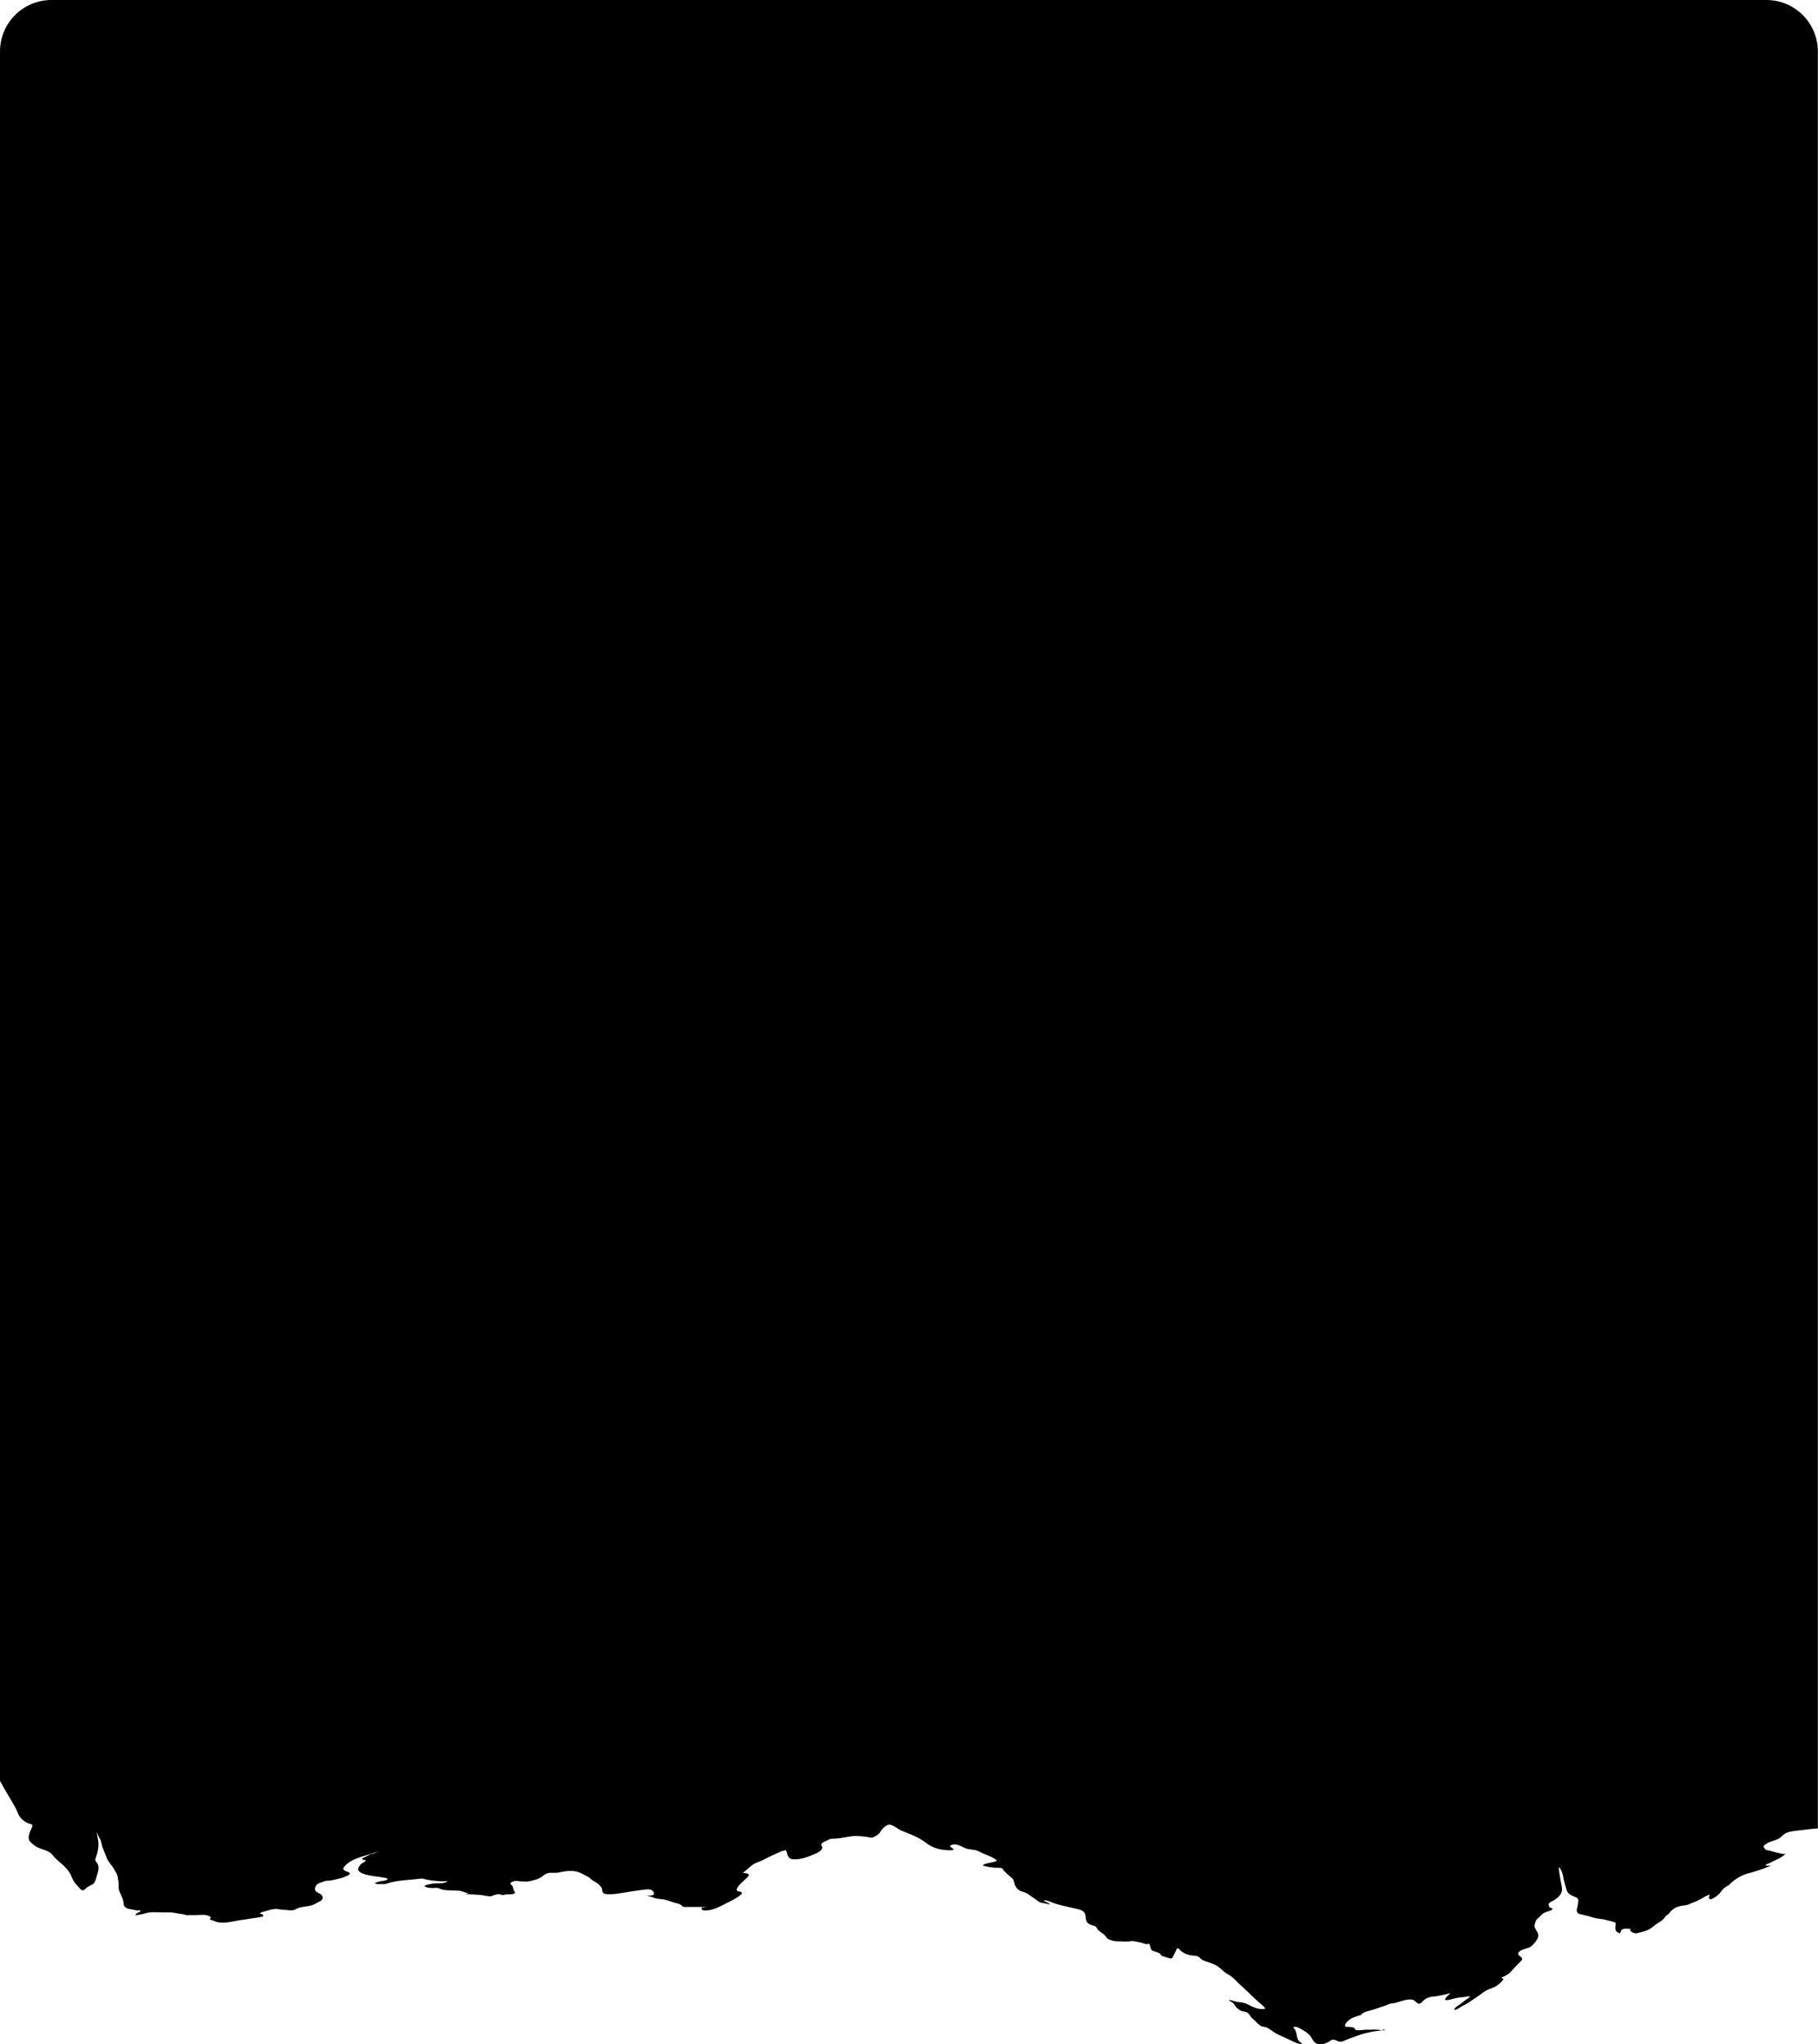 <?xml version="1.0" encoding="UTF-8"?>
<svg id="Layer_1" data-name="Layer 1" xmlns="http://www.w3.org/2000/svg" viewBox="0 0 400 449.83">
  <path d="m15.76,413.01c.32.8.78,1.45,1.4,2.08.23.23.58.74.91.83.43.12.77-.39,1.06-.6.41-.3.92-.48,1.34-.77.47-.32.64-1.15.79-1.67.23-.76.61-1.75.32-2.53-.13-.36-.41-.59-.56-.92-.1-.24-.1-.2,0-.48.09-.27.17-.54.26-.81.27-.8.39-1.63.38-2.48-.01-.64-.18-1.24-.27-1.87-.04-.26-.04-.49-.2-.71.14.09.25.38.31.53.14.33.26.64.45.94.37.58.37,1.31.61,1.96.28.77.65,1.52.91,2.29.19.55.59,1.01.92,1.48.2.29.44.5.61.83.09.17.17.35.28.51.38.54.64,1.1.67,1.78.01.31.14.56.15.89,0,.35,0,.69,0,1.04,0,.69.35,1.19.6,1.78.22.53.48,1.08.49,1.66.02,1.13.97,1.23,2.02,1.42.36.06.72.18,1.08.19.22,0,.48-.06.69.02-.14.42-1.09.48-1.19.99.32.11.75-.1,1.07-.13.65-.06,1.22-.34,1.86-.43,1.07-.14,2.21-.02,3.3-.02.53,0,1.06-.02,1.58,0,.66.02,1.32.22,1.97.3.27.03.64.06.9.14.55.24,1.03.15,1.31.15h1.19c.9,0,2.07-.21,2.91.14.32.13.77.48.26.71.08.24.56.27.76.35.28.11.53.24.83.32,1.85.44,3.8-.27,5.61-.48.89-.1,1.76-.26,2.64-.4.42-.07.84-.11,1.25-.2.25-.06.8-.06.67-.41-.08-.22-.51-.33-.7-.36.08-.32.85-.43,1.13-.52.7-.22,1.38-.45,2.12-.49.49-.03.9.02,1.36.12.24.06.46.02.7.03.81.04,1.54.31,2.33,0,.27-.11.52-.27.8-.37.95-.35,2.02-.31,2.99-.61.57-.18,1.1-.53,1.63-.81.47-.24.86-.49.69-1.11-.16-.58-.93-.71-1.36-1.07-.49-.41-.29-.99.04-1.45.28-.4.82-.48,1.24-.66.38-.16.77-.29,1.18-.3.61,0,1.3-.15,1.89-.29.67-.17,1.44-.33,2.06-.63.25-.12.72-.26.89-.48.28-.35-.22-.44-.53-.59-.27-.13-.84-.3-.83-.67.01-.39.74-.96,1-1.18.52-.42,1.26-.81,1.89-1.03.52-.18,1.07-.42,1.61-.57.85-.23,1.73-.48,2.56-.78.3-.11.61-.19.91-.3.17-.06.53-.11.63-.23-.51.15-.97.39-1.48.57-.15.05-.33.18-.46.22-.24.07-.48.07-.72.17-.41.18-.8.42-1.2.61-.09.04-.53.16-.56.33-.07.4.64.14.72.35.1.28-.81.65-1,.84-.22.21-.63.78-.64,1.08-.02.9,1.86,1.28,2.48,1.41.94.21,1.89.25,2.83.44.34.07.94.1,1.22.33-.08.25-.62.39-.87.41-.68.05-1.3.23-1.95.48.15.32.65.26.94.26.6,0,1.18.06,1.76-.14,2.06-.69,4.24-.73,6.38-.95.46-.05.93-.15,1.39-.11.3.03.59.15.88.21,1.02.22,2.14.3,3.19.38.46.03,1.01-.1,1.45.04-.82.45-1.79.38-2.69.41-.45.01-.91.08-1.34.19-.24.06-.92.16-1.03.41.12.34,1.4.4,1.6.42.4.03,1.07-.11,1.44.02.33.11.6.27.97.35,1.21.24,2.49.09,3.72.24.62.07,1.44.61,2.05.46-.27.12-.54.23-.82.31,1.12-.04,2.21.07,3.32.15.72.05,1.42.3,2.15.29.27,0,.33-.06.55-.15.36-.15.95-.31,1.35-.31.31,0,.58.18.89.18.2,0,.4-.09.59-.13.33-.07,2.04.17,2.06-.44,0-.09-.23-.37-.28-.48-.07-.16-.07-.36-.14-.52-.06-.14-.08-.36-.18-.49-.08-.11-.23-.17-.3-.29-.26-.4.24-.51.55-.65.6-.26,1.21.02,1.85.01.64,0,1.23.09,1.85-.07.89-.23,1.82-.41,2.57-.97.35-.26.66-.54,1.07-.7.28-.11.57-.17.88-.17.66,0,1.24.08,1.9-.07,1.81-.42,3.51-.61,5.18.38.44.26.98.45,1.39.74.24.17.39.4.64.56.54.35,1.13.61,1.58,1.08.2.21.52.54.59.84.06.3.04.54.21.82.15.25.46.33.77.35.9.07,1.8,0,2.69-.14,1.95-.32,3.87-.64,5.81-.87.71-.08,1.62-.1,1.91.65.18.45,0,.53-.42.63-.39.1-.89.04-1.3.03.21,0,.45.1.65.15.4.09.77.22,1.15.37.84.34,1.77.21,2.64.48.64.2,1.27.41,1.92.6.55.16,1.23.24,1.61.74.32.27.78.19,1.17.19.7,0,1.41,0,2.12,0,.8,0,1.6,0,2.4,0-.47-.01-.93.07-1.39.17-.26.74,1.06.61,1.46.56,1.46-.19,2.86-.99,4.15-1.65.98-.5,2.07-1,2.92-1.71.59-.49.32-.67-.3-.77-.47-.08-.67-.25-.43-.73.38-.77,1.13-1.31,1.72-1.91.17-.17.94-.74.83-1.07-.13-.38-1-.28-1.28-.43.07.04,1.7-1.42,1.88-1.56.38-.29.7-.48,1.08-.63.72-.28,1.43-.56,2.11-.93.92-.5,1.88-.91,2.83-1.34.25-.11.48-.26.75-.33.25-.07.44.06.6-.19.46.06.43.76.57,1.1.25.6.58.9,1.3.93,1.54.09,2.98-.46,4.36-1.04.65-.27,1.47-.58,1.86-1.18.36-.56-.19-.57-.08-1.08.08-.41.77-.61,1.11-.77.51-.23.74-.47,1.3-.46,1.12.02,2.21-.23,3.3-.39.62-.09,1.14-.22,1.78-.22.81,0,1.61.11,2.41.19.69.07,1.02.38,1.68.02.54-.3,1.03-.5,1.32-1.03.31-.57,1.07-1.38,1.76-1.62.83-.29,2.12.89,2.81,1.2,1.28.58,2.59.98,3.83,1.65.77.41,1.43.9,2.13,1.4.99.69,2.25,1.12,3.48,1.25.59.06,1.58.18,2.17,0-.04-.39-.61-.46-.8-.84.42-.36.97-.43,1.51-.31.93.2,1.61.82,2.58.99.63.11,1.26.13,1.87.33.6.21,1.15.56,1.74.79.96.38,1.87.74,2.66,1.39-.33.45-3.22.56-3.04,1.13.98.29,2.13.47,3.16.47.51,0,.81-.04,1.22.25-.2.33,1.95,1.92,2.2,2.28.14.2.17.41.22.64.14.72.48,1.29,1.07,1.73.4.29,1.01.39,1.47.59.43.19.75.43,1.12.71.35.27.75.49,1.1.75.25.19.52.4.8.57.37.22.8.21,1.19.3.42.09.78.21,1.21.23-.11-.15-.51-.32-.68-.42-.18-.09-.7-.3-.73-.45.28-.13.74.07,1.03.15.45.12.88.36,1.32.5,1.48.48,3.03.76,4.54,1.13.78.19,1.75.31,2.12,1.08.23.47.17,1.04.31,1.55.17.62.76.87,1.3,1.07.25.09.64.13.84.33.16.16.24.41.39.59.4.47.99.74,1.44,1.16.23.22.41.45.59.7.22.32.45.29.78.44.59.27,1.24.3,1.92.3.76,0,1.54.13,2.3,0,.45-.08.68-.09,1.14,0,.44.09.88.17,1.32.27.32.07,1.42.6,1.65.21.43.04.44,1.16.73,1.46.26.27,2.2.56,2.04,1.15,0,.04,2.06.77,2.31.68.32-.11.46-.65.6-.92.23-.44.46-.89.67-1.34.32-.04.67.49.88.65.88.67,1.83.95,2.93,1,.73.03.86.17,1.33.62.35.34.65.44,1.14.61,1.1.39,2.22.71,3.11,1.48.58.51,1.15,1.08,1.85,1.43.35.18.59.34.89.6.34.29.62.57.93.89.8.83,1.7,1.54,2.52,2.37.79.79,1.61,1.57,2.45,2.3.3.26.62.5.89.78.12.12.44.42.46.56-.51.17-1.42.08-1.9-.07-.63-.2-1.19-.45-1.75-.76-.65-.36-1.38-.53-2.12-.59-.51-.04-.98-.22-1.47-.33-.21-.05-.52-.19-.72-.12.03.23.55.38.73.52.38.29.56.75.88,1.09.27.29.67.57,1.03.74.38.18.81.16,1.2.32.51.22.73.73,1.06,1.15.19.24.47.42.71.63.27.23.47.52.74.75.2.16.47.42.7.52.27.12.64.13.93.21.81.24,1.37.81,2.07,1.24.58.36,1.15.61,1.77.88.58.25,1.14.56,1.72.8.64.27,1.82,1.03,2.54.72-.34-.27-.66-.41-.89-.81-.25-.44-.28-.99-.39-1.46-.12-.49-.26-.92-.7-1.26.46-.48,1.51.2,1.94.44.58.33,1.08.67,1.56,1.12.52.48.71,1.2,1.21,1.67.75.71,1.8.51,2.64.12.18-.08.44-.17.59-.27.23-.15.36-.34.67-.4.72-.14,1.24.57,2.03.41.71-.15,1.34-.57,2.03-.78,1-.3,1.93-.75,2.94-.99.99-.24,1.99-.52,3.01-.58.31-.02.59-.06.89-.15.16-.05.5-.23.69-.12-.24.29-.93.09-1.22.04-.9-.13-1.79,0-2.7-.04-.62-.02-1.19.14-1.81.13-.21,0-.67,0-.82-.16-.24-.46-.34-.45-.53-.49-.37-.08-.72-.09-1.09-.11-.19,0-.49.08-.6-.14-.26-.52.97-1.49,1.27-1.66.61-.33,1.28-.48,1.92-.73.15-.06.26.11.3-.14.44-.43,1.05-.69,1.66-.83.88-.2,1.73-.51,2.58-.8.63-.21,1.22-.37,1.79-.66.41-.21.87-.16,1.32-.26,1.23-.28,2.42-.86,3.7-.79.77.04.95.58,1.53.92.62.04.82-.34,1-.53.6-.65,1.53-1.01,2.41-1.05.6-.02,1.26-.2,1.86-.3.6-.11,1.21-.28,1.79-.43-.26.43-.74.62-1,1.08-.08.15-.25.22-.07.38.22.19,1.17-.09,1.34-.14.8-.24,1.64-.38,2.46-.44.37-.02.71-.15,1.09-.16.2,0,.41,0,.61,0-.29.27-.59.48-.93.69-.51.32-.89.76-1.41,1.07-.23.14-1.37.82-1.15,1.2.67-.08,1.19-.56,1.76-.88.61-.34,1.22-.61,1.78-1.03.81-.61,1.71-1.11,2.49-1.73.43-.34.88-.64,1.38-.84.64-.26,1.34-.49,1.9-.86.44-.29.94-.75,1.26-1.16.16-.21.29-.16.07-.4-.07-.08-.3-.07-.41-.17.45-.18.91-.44,1.35-.67.29-.16.55-.37.77-.62.66-.77,1.38-1.48,2.08-2.21.14-.14.42-.37.44-.59.02-.24-.1-.34-.3-.51-.43-.37-.92-.68-.29-1.18.64-.51,1.39-.57,2.13-.88.61-.25,1.1-.87,1.49-1.38.36-.47.66-1.06.48-1.64-.12-.37-.37-.65-.53-1-.09-.19-.3-.53-.27-.74.18-.79.24-1,.34-1.18.17-.32.44-.51.71-.74.34-.3.6-.68,1-.9.39-.21.82-.34,1.23-.47.21-.07.74-.25.72-.53-.74-.11-1.34-.95-.44-1.43.46-.24.83-.41,1.25-.74.33-.26.8-.67.99-1.05.21-.43.33-.81.26-1.28-.09-.55-.19-1.12-.3-1.67-.19-.98-.35-1.99-.41-2.98.67.66.91,1.63,1.04,2.51.09.61.34,1.22.48,1.82.1.42.24.97.5,1.32.45.58,1.27.8,1.9,1.1.24.11.38.36.38.62,0,.46-.07.81-.17,1.25-.1.42-.3,1.02-.02,1.42.23.34.8.38,1.16.48.42.12.83.16,1.25.29.4.12.79.25,1.18.37.94.28,1.89.23,2.83.52.34.1.71.16,1.04.26.2.06.82.19.95.35,0,.81-.22,1.44.16,1.87.12.13.63.48.81.38.12-.06.18-.57.35-.72.29-.24.7-.26,1.07-.27.21,0,.85.12,1.01,0-.78.56.82,1.14,1.26,1.02,1-.27,2.16-.46,3.04-1.06.56-.38,1.05-.86,1.63-1.2.45-.26.91-.57,1.27-.95.15-.17.25-.38.4-.54.19-.2.39-.28.6-.46.27-.24.43-.56.7-.79.21-.18.45-.37.68-.52.4-.25.75-.34,1.17-.44.43-.11.89-.13,1.34-.21.54-.1.96-.38,1.48-.57.58-.21,1.04-.4,1.59-.7.63-.35,1.4-.86,2.1-1.06.12.25-.5.87.17,1,.3.06.7-.24.95-.38.37-.21.69-.5.99-.79.43-.42.71-.98,1.2-1.36.31-.24.73-.38,1.02-.63.14-.12.23-.28.37-.4.98-.86,2.42-1.77,3.69-2.08,1.11-.27,2.22-.67,3.31-1.02.7-.22,1.6-.77,2.35-.76-.52.02-1.23.13-1.73-.02.07-.3.62-.35.87-.49.45-.25.89-.45,1.36-.67.73-.34,1.58-.78,2.16-1.34-.67.03-1.37-.16-2.02-.33-.45-.11-.89-.24-1.34-.37-.32-.1-.84-.11-1.1-.33-.12-.1-.38-.51-.36-.66.03-.2.5-.49.65-.59.84-.57,1.96-.63,2.82-1.19.55-.36.95-.92,1.57-1.18.98-.42,2.22-.46,3.27-.6,1.21-.16,2.42-.28,3.63-.38V11.33c0-6.26-5.07-11.33-11.33-11.33H11.33C5.07,0,0,5.07,0,11.33v380.53c1.06,2,2.28,3.9,3.38,5.88.14.26.26.53.37.8.41,1.05.84,1.74,1.85,2.34.26.15.48.29.76.39.19.06.63.08.74.28.16.31-.34,1.11-.47,1.43-.23.58-.5,1.46-.16,2.04.23.39.93.93,1.35,1.22.67.44,1.61.66,2.36.97.65.27,1.06.52,1.48,1.08.79,1.04,1.92,1.7,2.78,2.67.53.6.98,1.09,1.32,2.04Z"/>
</svg>